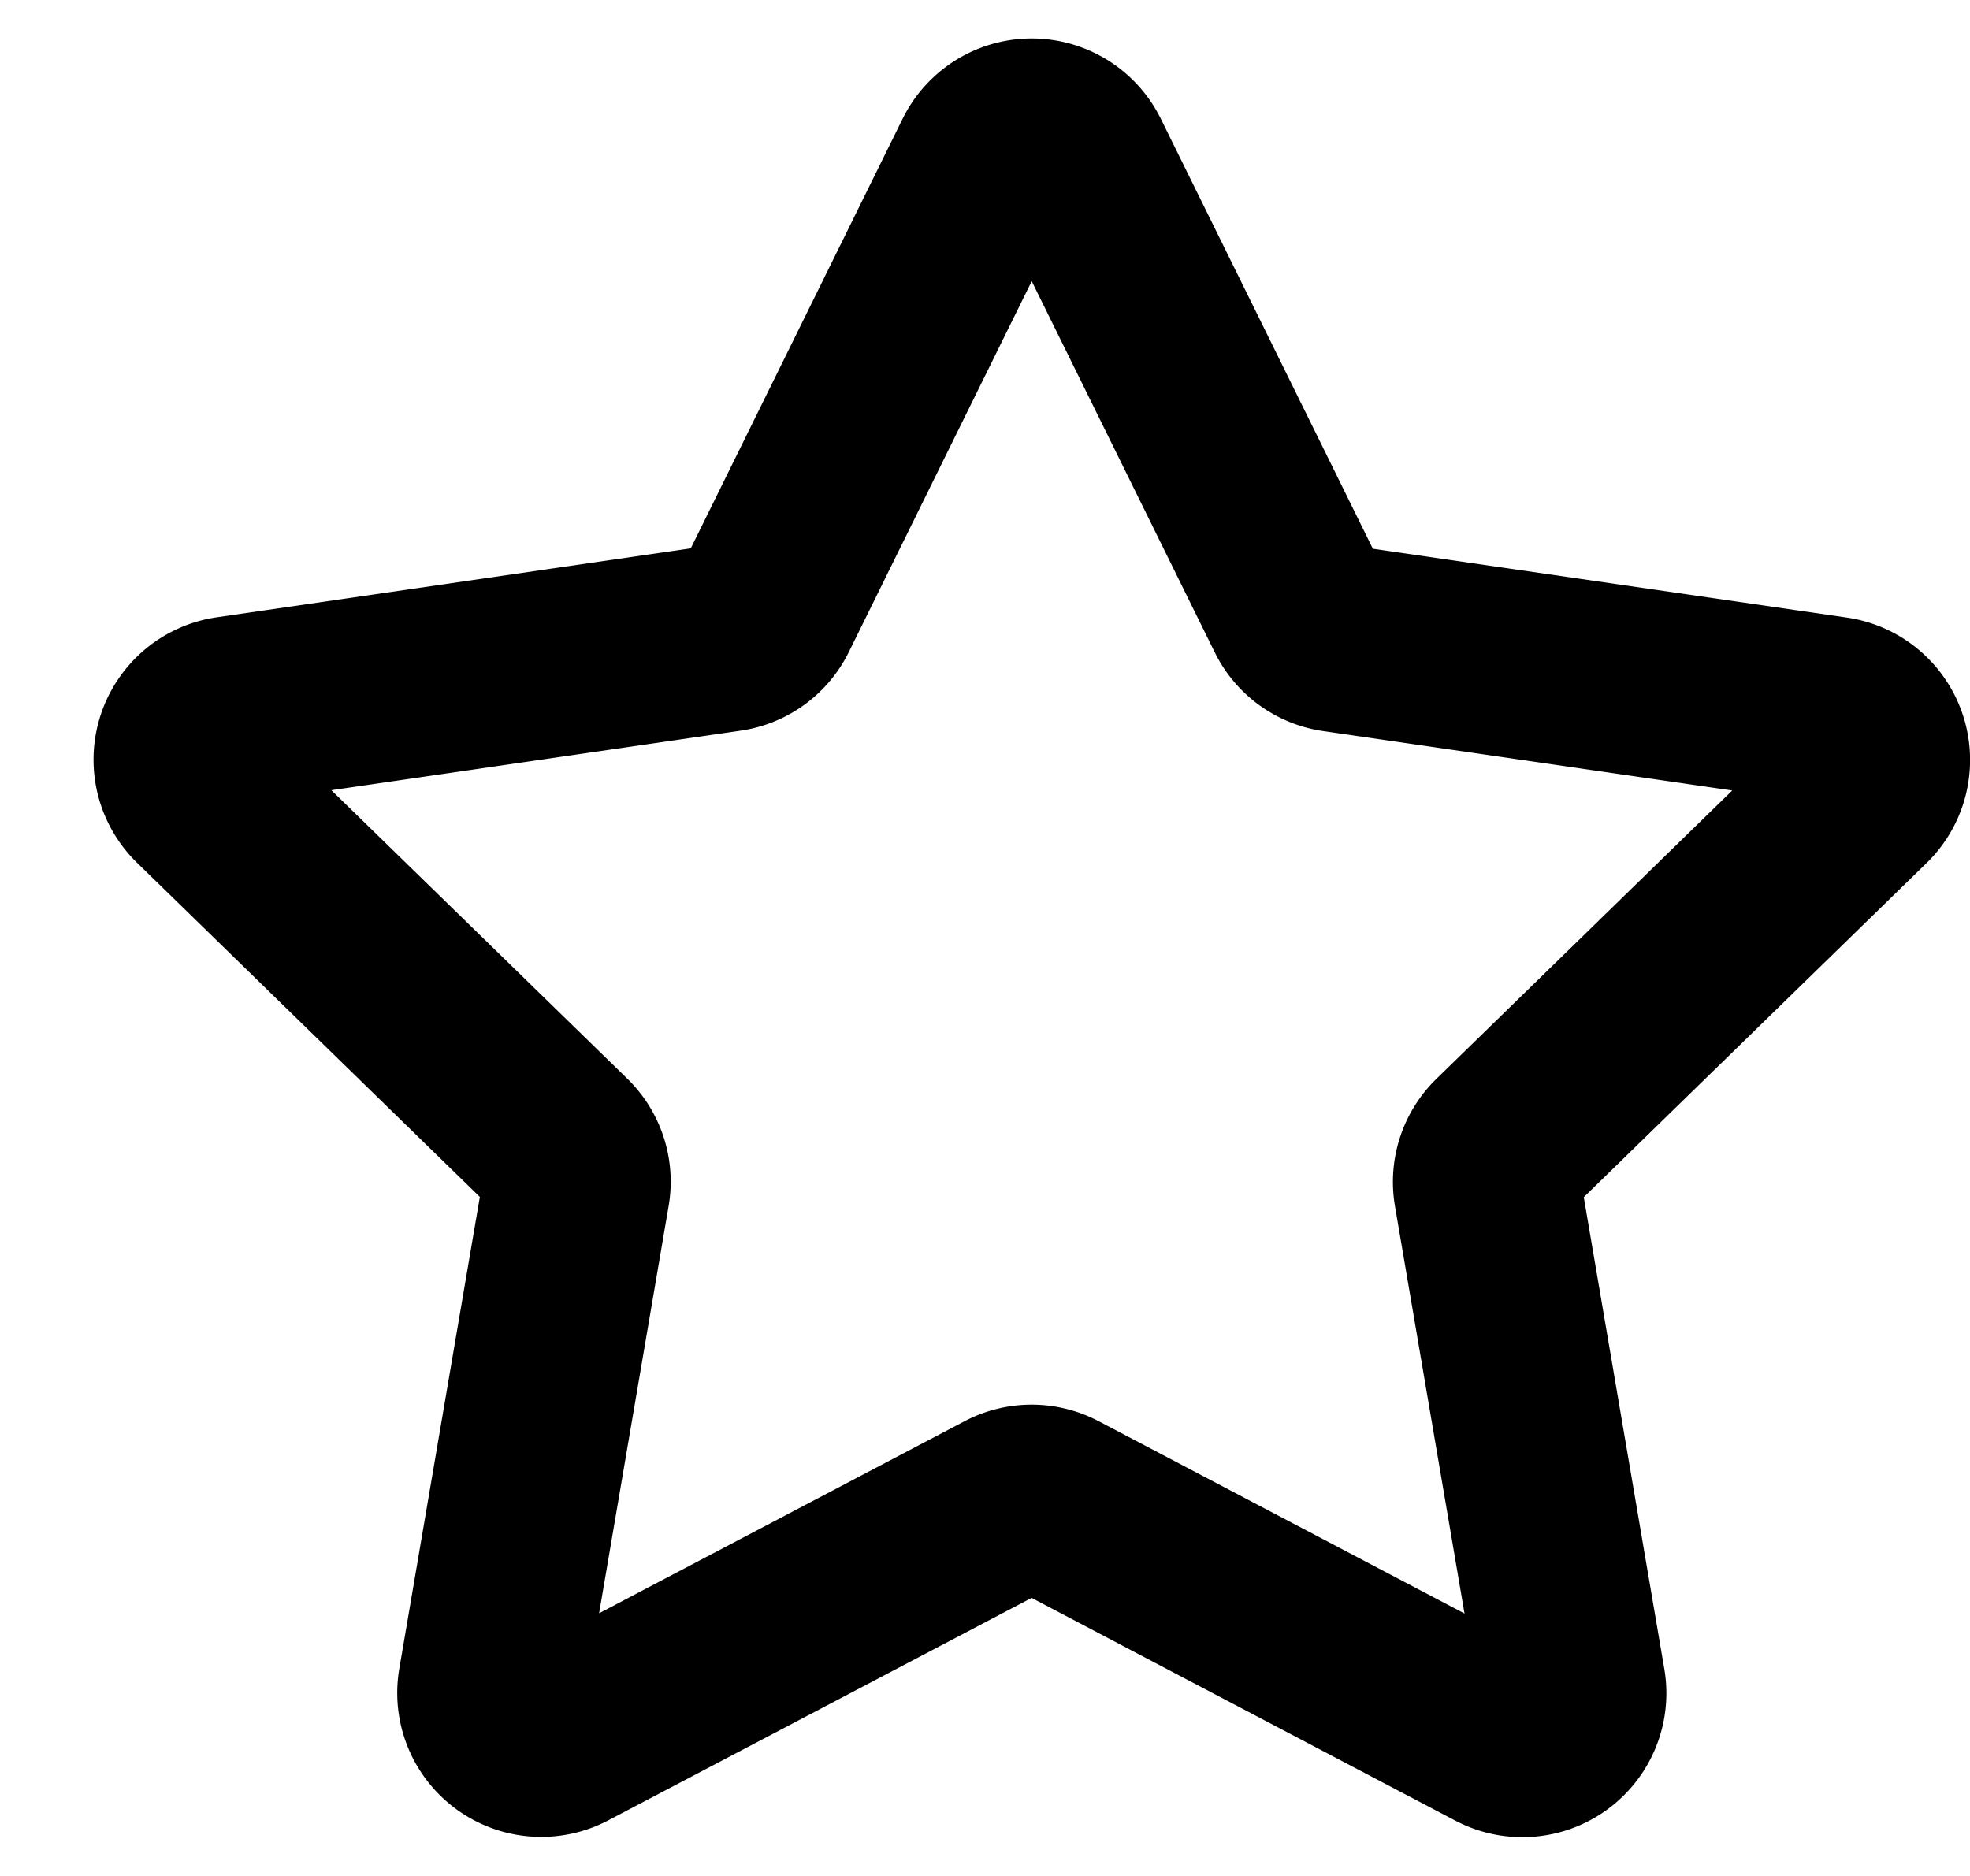 <svg xmlns="http://www.w3.org/2000/svg" fill="none" viewBox="0 0 21 20">
  <path stroke="currentColor" stroke-linecap="round" stroke-linejoin="round" stroke-width="2" d="m11.479 1.712 2.367 4.8a.532.532 0 0 0 .4.292l5.294.769a.534.534 0 0 1 .3.911l-3.83 3.734a.534.534 0 0 0-.154.473l.9 5.272a.535.535 0 0 1-.775.563l-4.734-2.489a.536.536 0 0 0-.5 0l-4.73 2.486a.535.535 0 0 1-.775-.563l.9-5.272a.534.534 0 0 0-.154-.473l-3.83-3.734a.534.534 0 0 1 .3-.911l5.294-.77a.532.532 0 0 0 .4-.292l2.367-4.8a.534.534 0 0 1 .96.004Z"/>
</svg>

